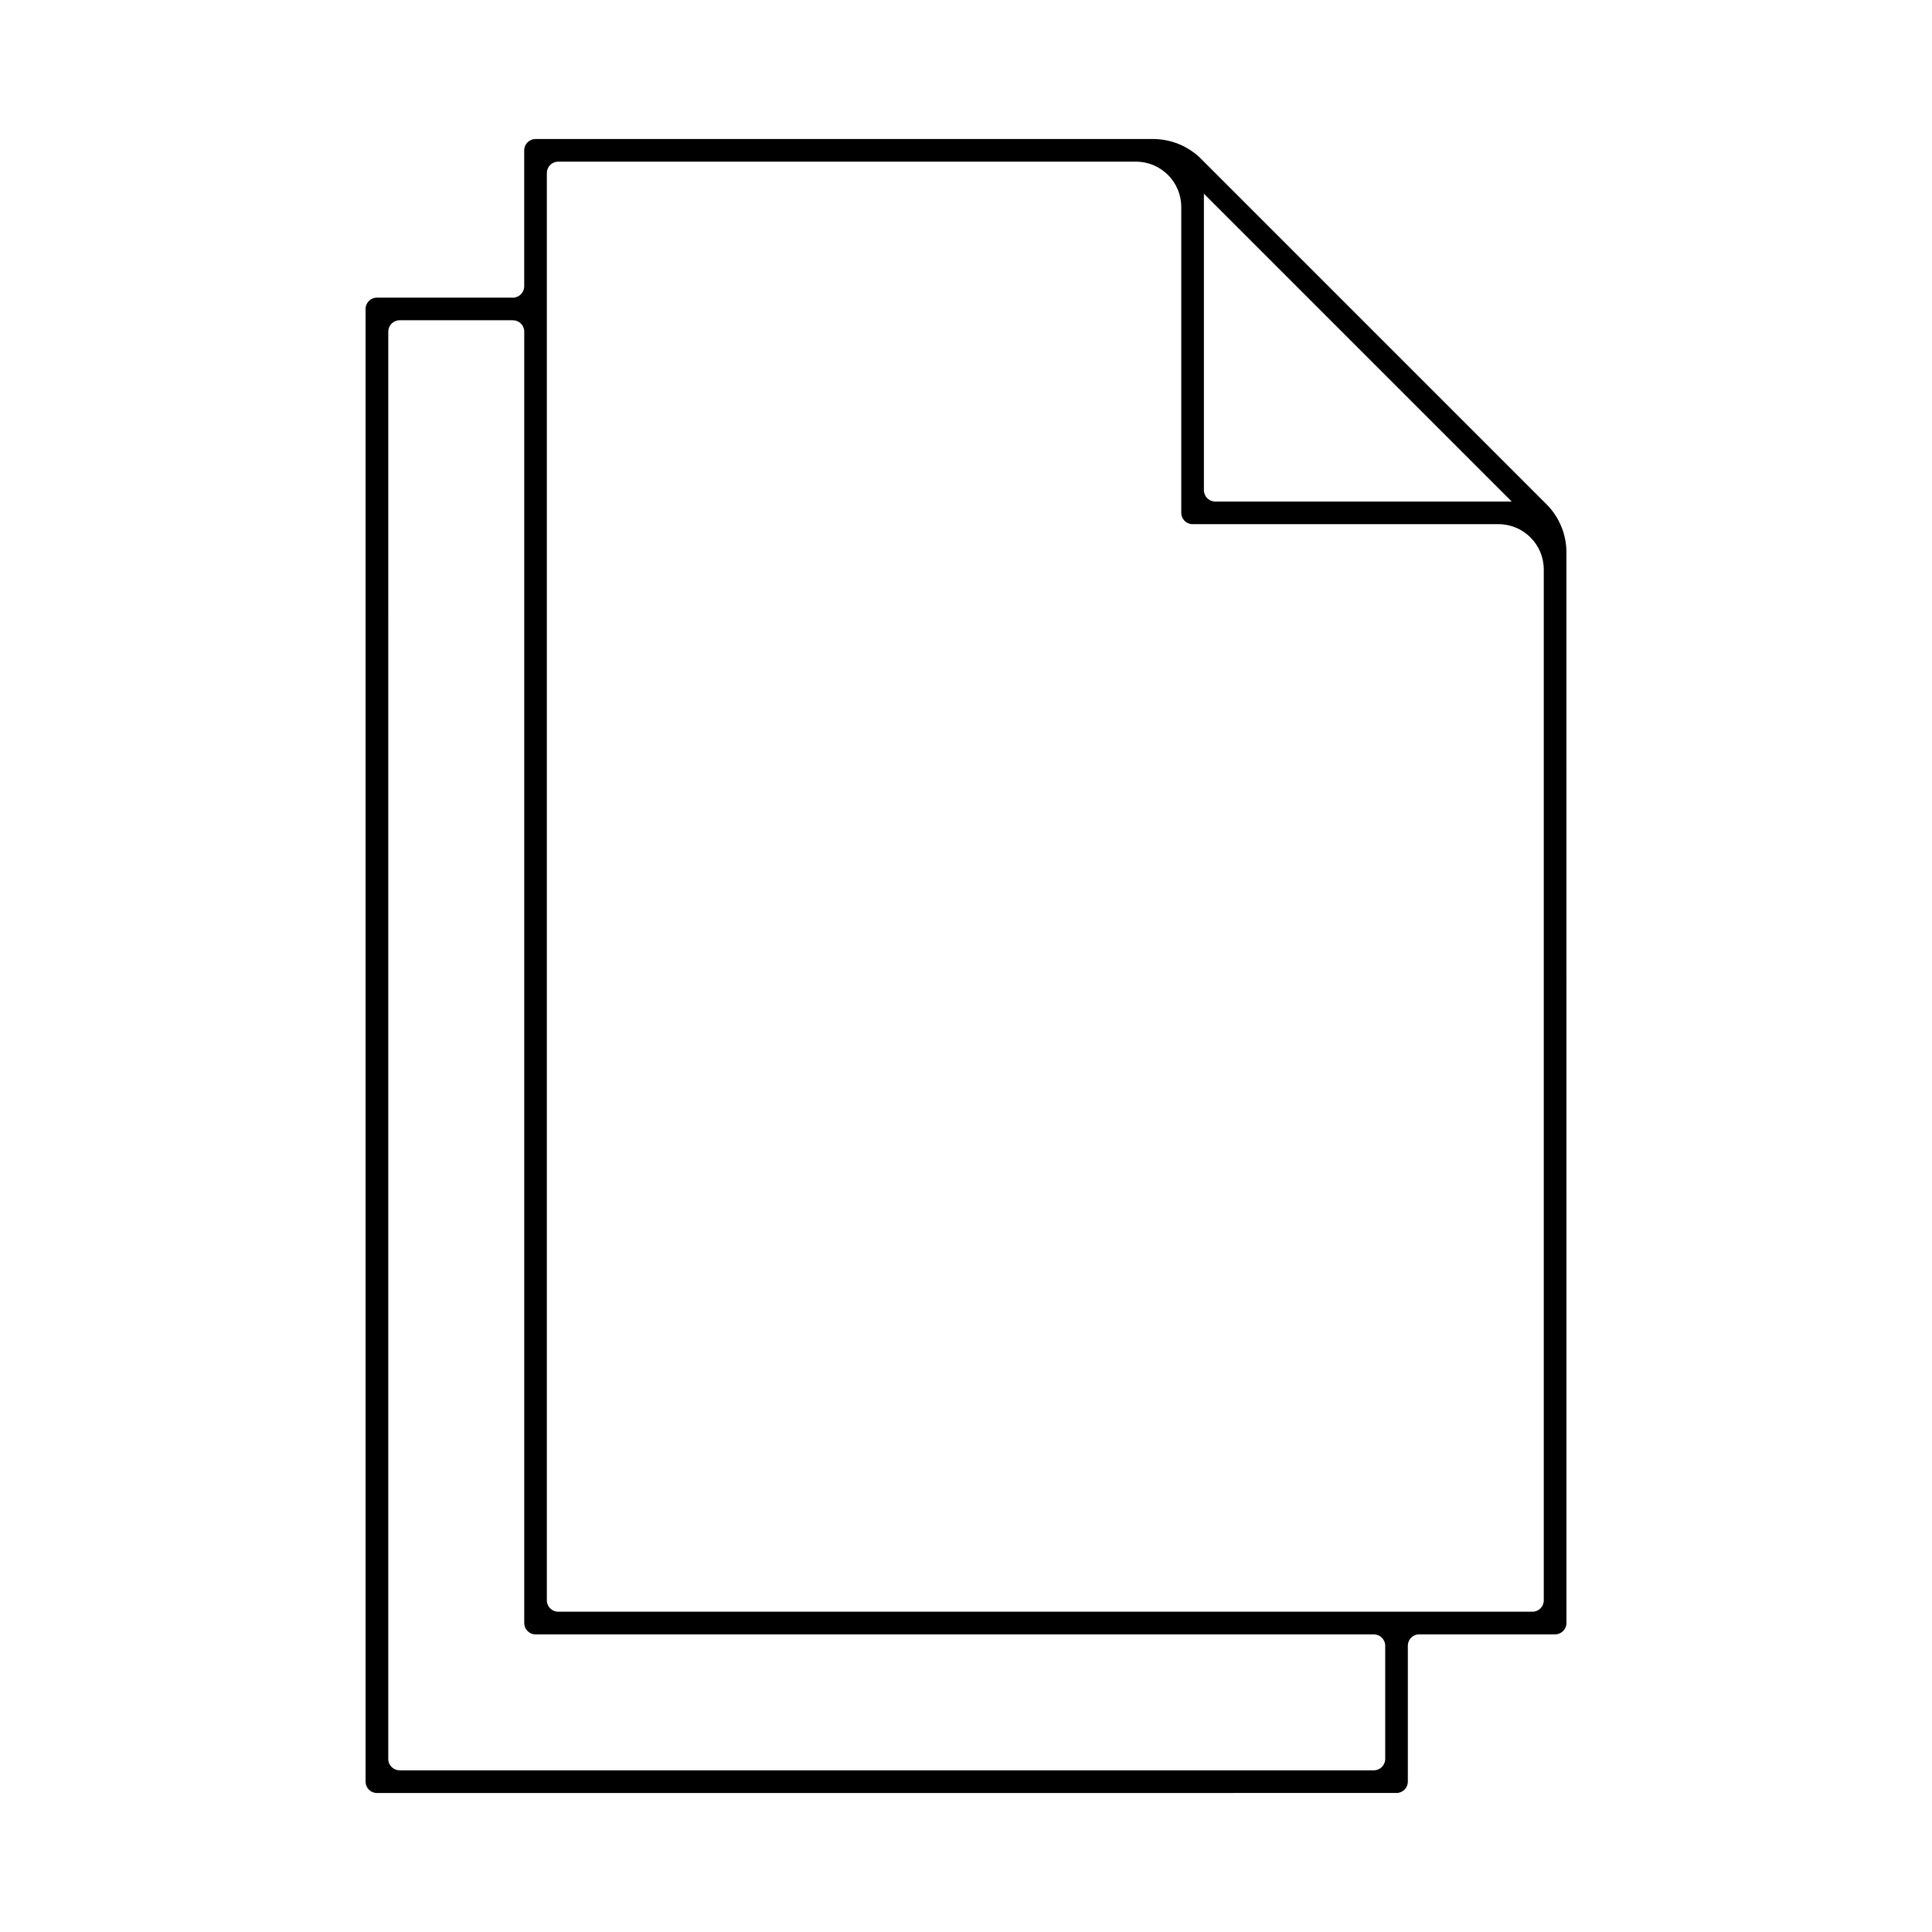 <?xml version="1.0" encoding="UTF-8"?>
<!-- Uploaded to: ICON Repo, www.iconrepo.com, Generator: ICON Repo Mixer Tools -->
<svg fill="#000000" width="800px" height="800px" version="1.1" viewBox="144 144 512 512" xmlns="http://www.w3.org/2000/svg">
 <path d="m553.84 277.64-91.52-91.523c-3.379-3.379-7.961-5.277-12.738-5.277h-163.66c-1.656 0-3.004 1.344-3.004 3.004v36.027c0 1.656-1.344 3.004-3.004 3.004h-36.027c-1.656 0-3.004 1.344-3.004 3.004v390.28c0 1.656 1.344 3.004 3.004 3.004l270.2-0.008c1.656 0 3.004-1.344 3.004-3.004v-36.027c0-1.656 1.344-3.004 3.004-3.004h36.027c1.656 0 3.004-1.344 3.004-3.004l-0.008-283.74c0-4.777-1.898-9.359-5.277-12.734zm-9.219-0.73h-78.57c-1.656 0-3.004-1.344-3.004-3.004v-78.57zm-36.543 336.24h-258.18c-1.656 0-3.004-1.344-3.004-3.004l0.004-378.27c0-1.656 1.344-3.004 3.004-3.004h30.023c1.656 0 3.004 1.344 3.004 3.004v342.25c0 1.656 1.344 3.004 3.004 3.004h222.16c1.656 0 3.004 1.344 3.004 3.004v30.023c-0.012 1.652-1.355 2.996-3.016 2.996zm9.008-42.031h-225.16c-1.656 0-3.004-1.344-3.004-3.004v-378.27c0-1.656 1.344-3.004 3.004-3.004h153.11c6.633 0 12.008 5.375 12.008 12.008v81.059c0 1.656 1.344 3.004 3.004 3.004h81.059c6.633 0 12.008 5.375 12.008 12.008v273.2c0 1.656-1.344 3.004-3.004 3.004z"/>
</svg>